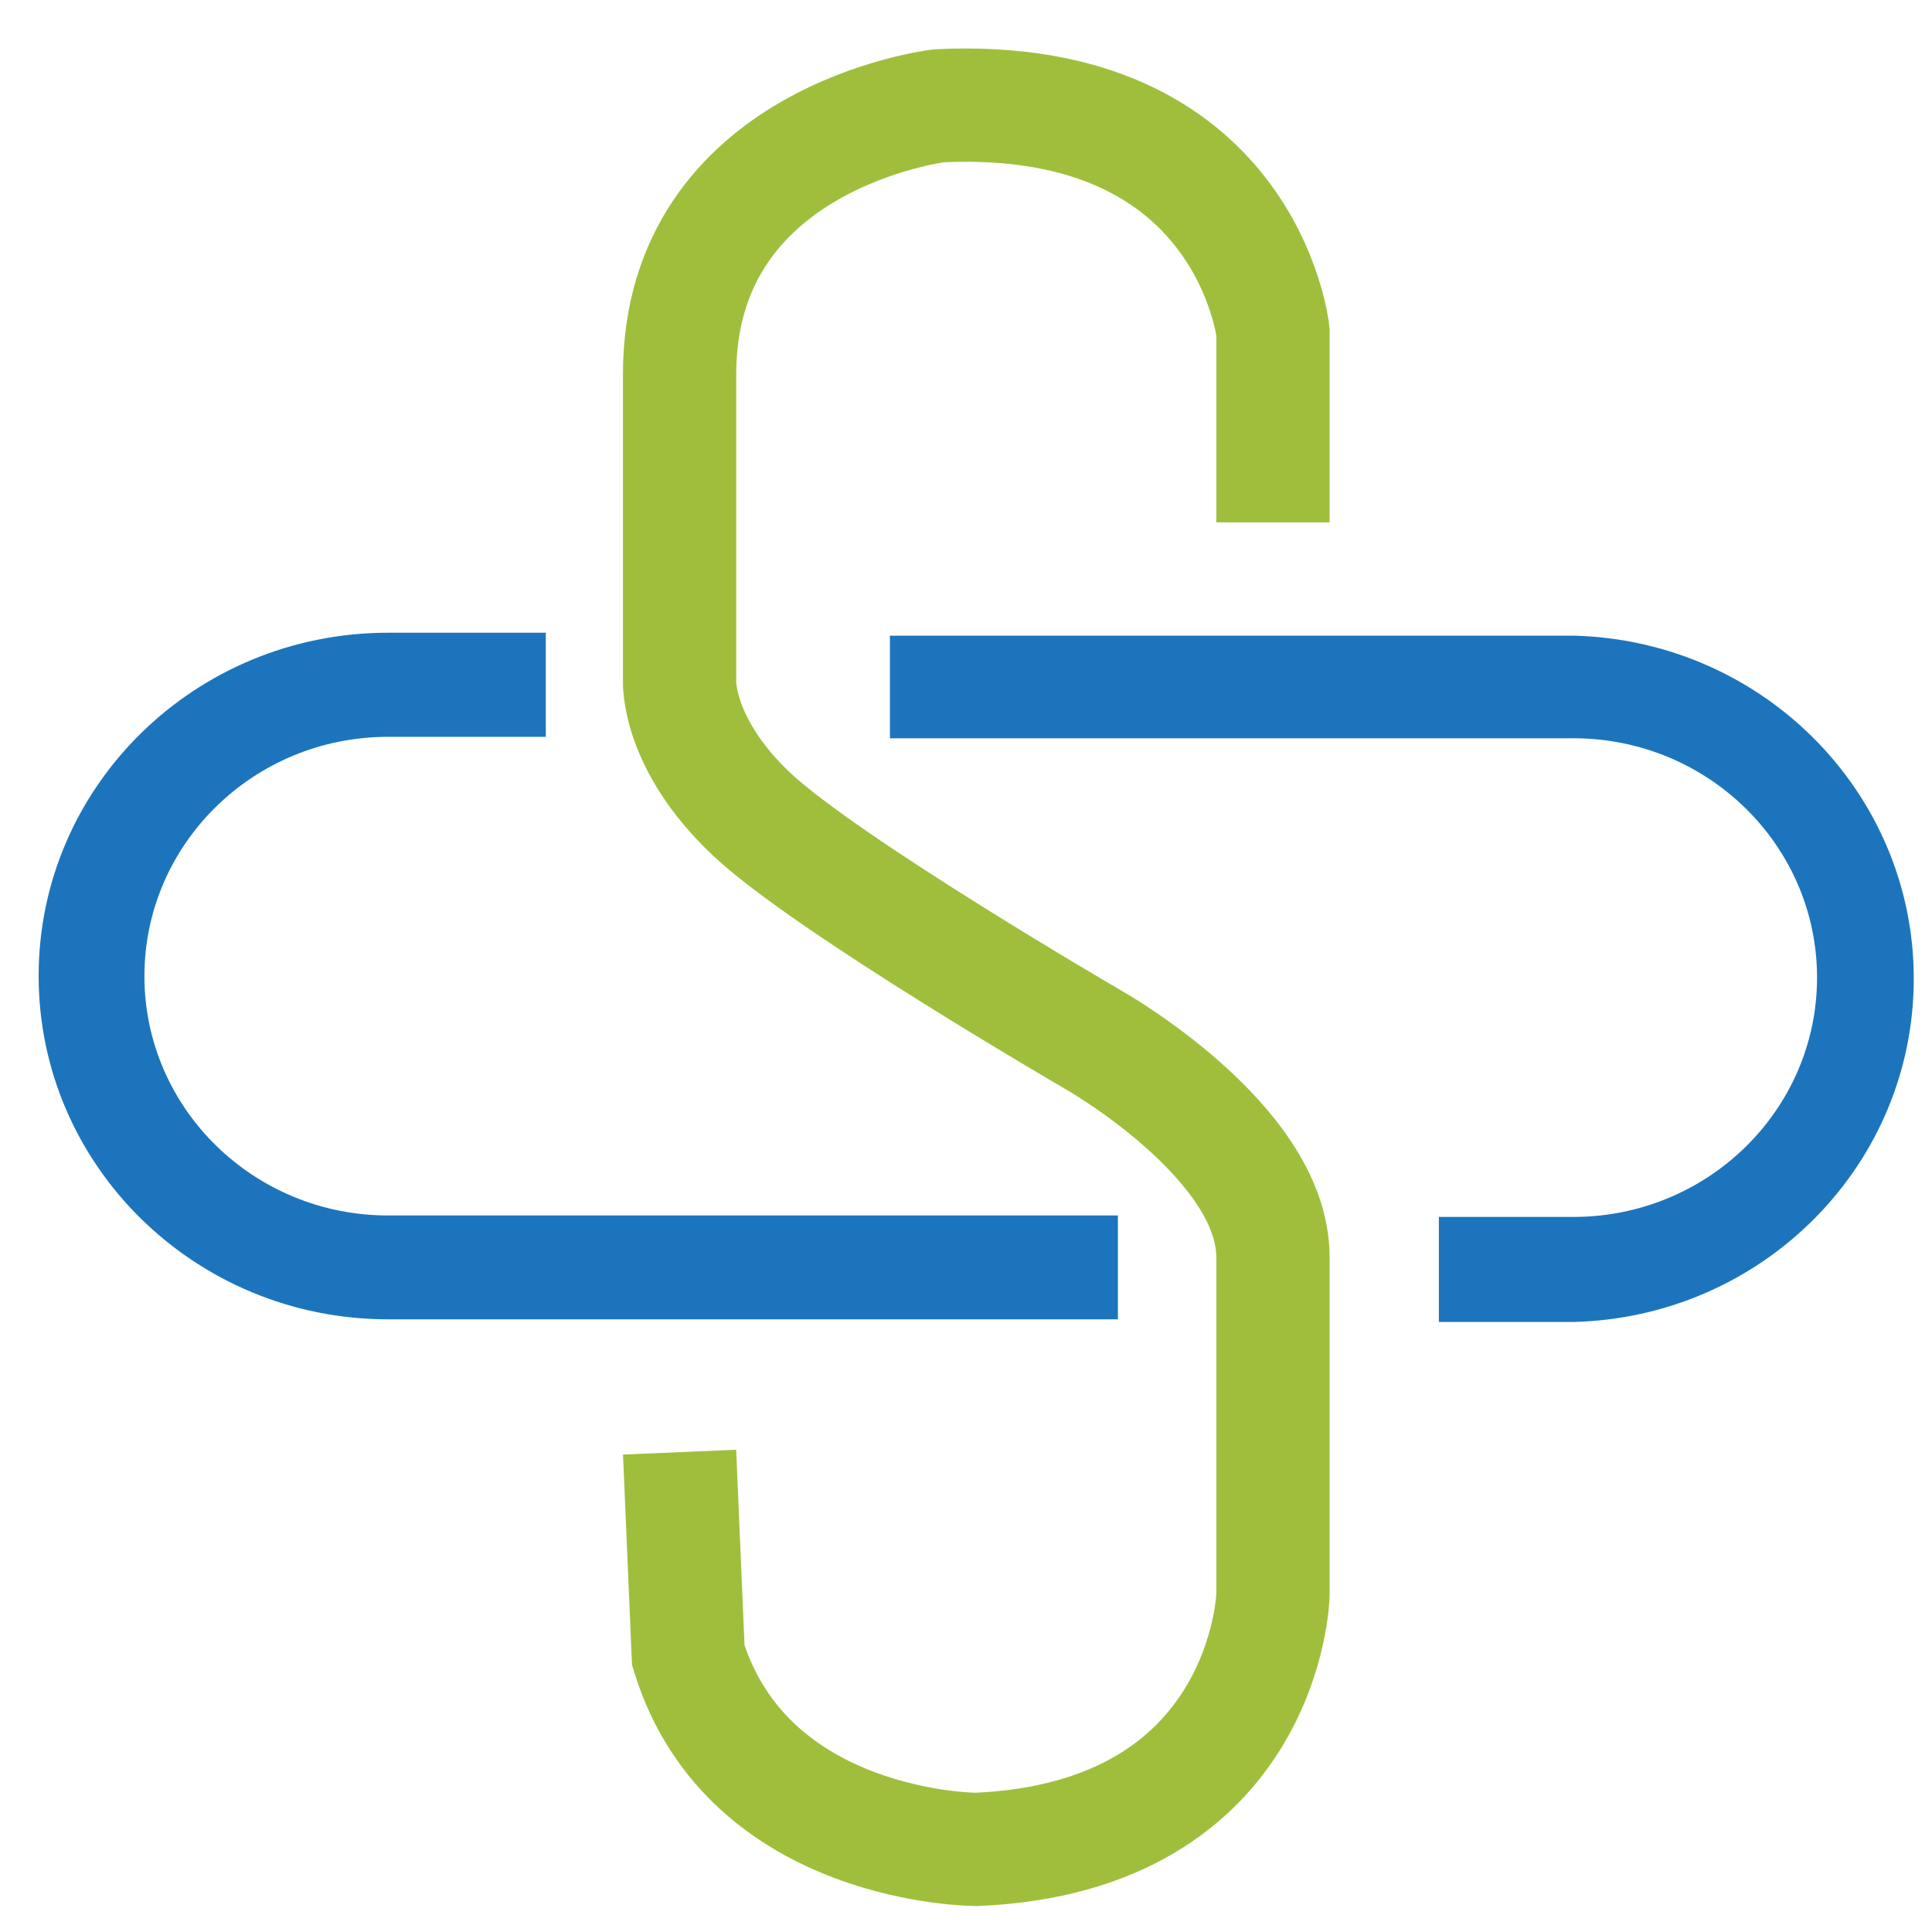 <?xml version="1.0" encoding="utf-8"?>
<!-- Generator: Adobe Illustrator 24.2.3, SVG Export Plug-In . SVG Version: 6.00 Build 0)  -->
<svg version="1.2" baseProfile="tiny" id="Layer_1" xmlns="http://www.w3.org/2000/svg" xmlns:xlink="http://www.w3.org/1999/xlink"
	 x="0px" y="0px" viewBox="0 0 80 80" overflow="visible" xml:space="preserve">
<path fill="#1C75BC" d="M46.29,54.63H16.07c-7.99,0-14.47-6.37-14.47-14.22c0-7.85,6.48-14.21,14.47-14.21h6.53v4.31h-6.53
	c-5.57,0-10.09,4.44-10.09,9.91s4.52,9.91,10.09,9.91h30.22V54.63z M36.85,26.32h28.3c7.99,0.2,14.3,6.73,14.09,14.58
	c-0.2,7.56-6.39,13.65-14.09,13.84h-5.57v-4.35h5.57c5.57,0,10.09-4.44,10.09-9.91s-4.52-9.91-10.09-9.91h-28.3V26.32z"/>
<path fill="none" stroke="#9FBF3C" stroke-width="4.69" stroke-miterlimit="10" d="M52.71,21.63v-7.9c0,0-1.08-9.96-13.83-9.35
	c0,0-10.74,1.28-10.74,11.12v12.68c0,0-0.14,2.6,3,5.55c3.14,2.94,14.14,9.33,14.14,9.33s7.43,4.2,7.43,8.99v14.02
	c0,0-0.28,9.99-12.28,10.51c0,0-9.46,0-11.93-8.04l-0.36-8.41"/>
</svg>
